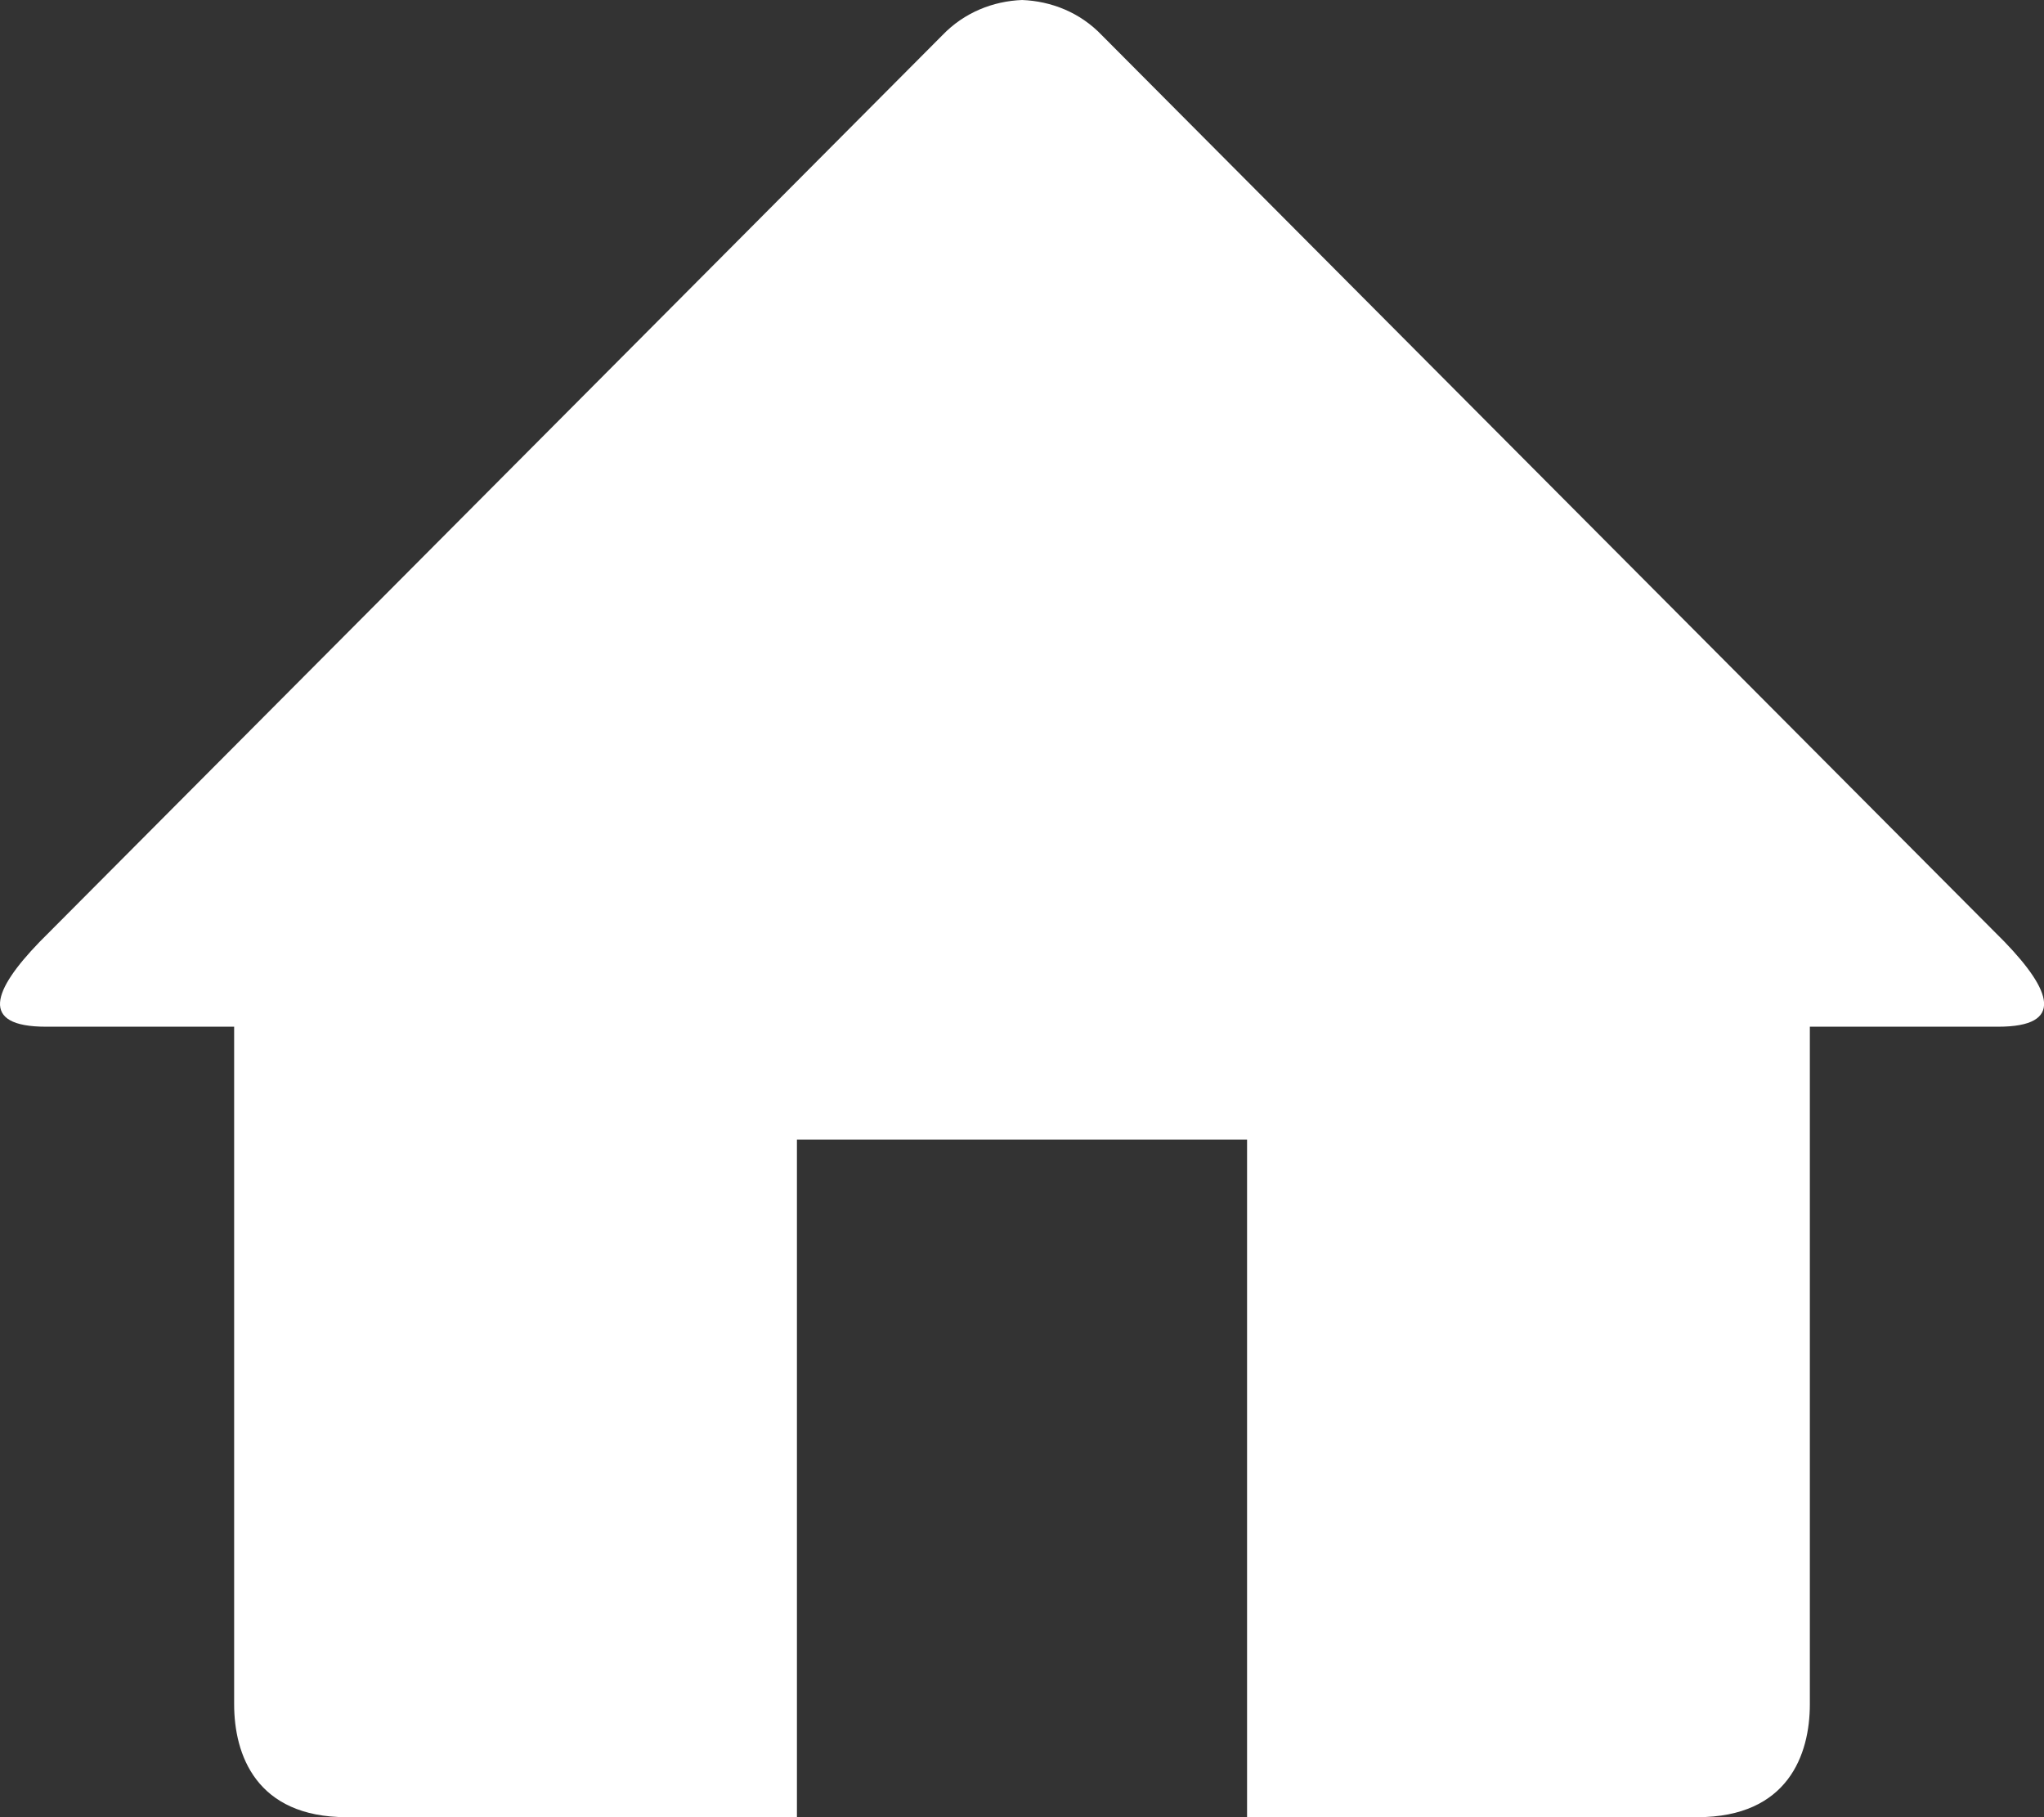 <?xml version="1.0" encoding="UTF-8" standalone="no"?>
<svg xmlns:sketch="http://www.bohemiancoding.com/sketch/ns" xmlns="http://www.w3.org/2000/svg" height="16px" width="18px" version="1.1" xmlns:xlink="http://www.w3.org/1999/xlink" viewBox="0 0 18 16"><rect x="0" y="0" width="18" height="16" fill="#333333" stroke="none"/><!-- Generator: Sketch 3.3.3 (12081) - http://www.bohemiancoding.com/sketch -->
 <title>Icn Home</title>
 <desc>Created with Sketch.</desc>
 <g id="Profile-Clinic---New-Design" fill-rule="evenodd" sketch:type="MSPage" fill="none">
  <g id="Profile-specialies-collapsed" transform="translate(-484 -182)" fill="#fff" sketch:type="MSArtboardGroup">
   <g id="Clinic" transform="translate(0 80)" sketch:type="MSLayerGroup">
    <g id="Claim" sketch:type="MSShapeGroup" transform="translate(482 43)">
     <g id="Icn-Home" transform="translate(1 57)">
      <rect id="Bg" opacity="0" height="20" width="20" y="0" x="0"/>
      <path d="m16.938 11.04v5.966c0 0.442-0.192 0.994-0.991 0.994h-3.965v-5.966h-3.964v5.966h-3.965c-0.799 0-0.991-0.552-0.991-0.994v-5.966h-1.657c-0.593 0-0.466-0.322-0.059-0.744l7.953-7.986c0.193-0.201 0.447-0.3 0.702-0.31 0.255 0.01 0.509 0.108 0.702 0.31l7.952 7.985c0.407 0.423 0.534 0.745-0.059 0.745h-1.657z"/>
     </g>
    </g>
   </g>
  </g>
 </g>
</svg>

